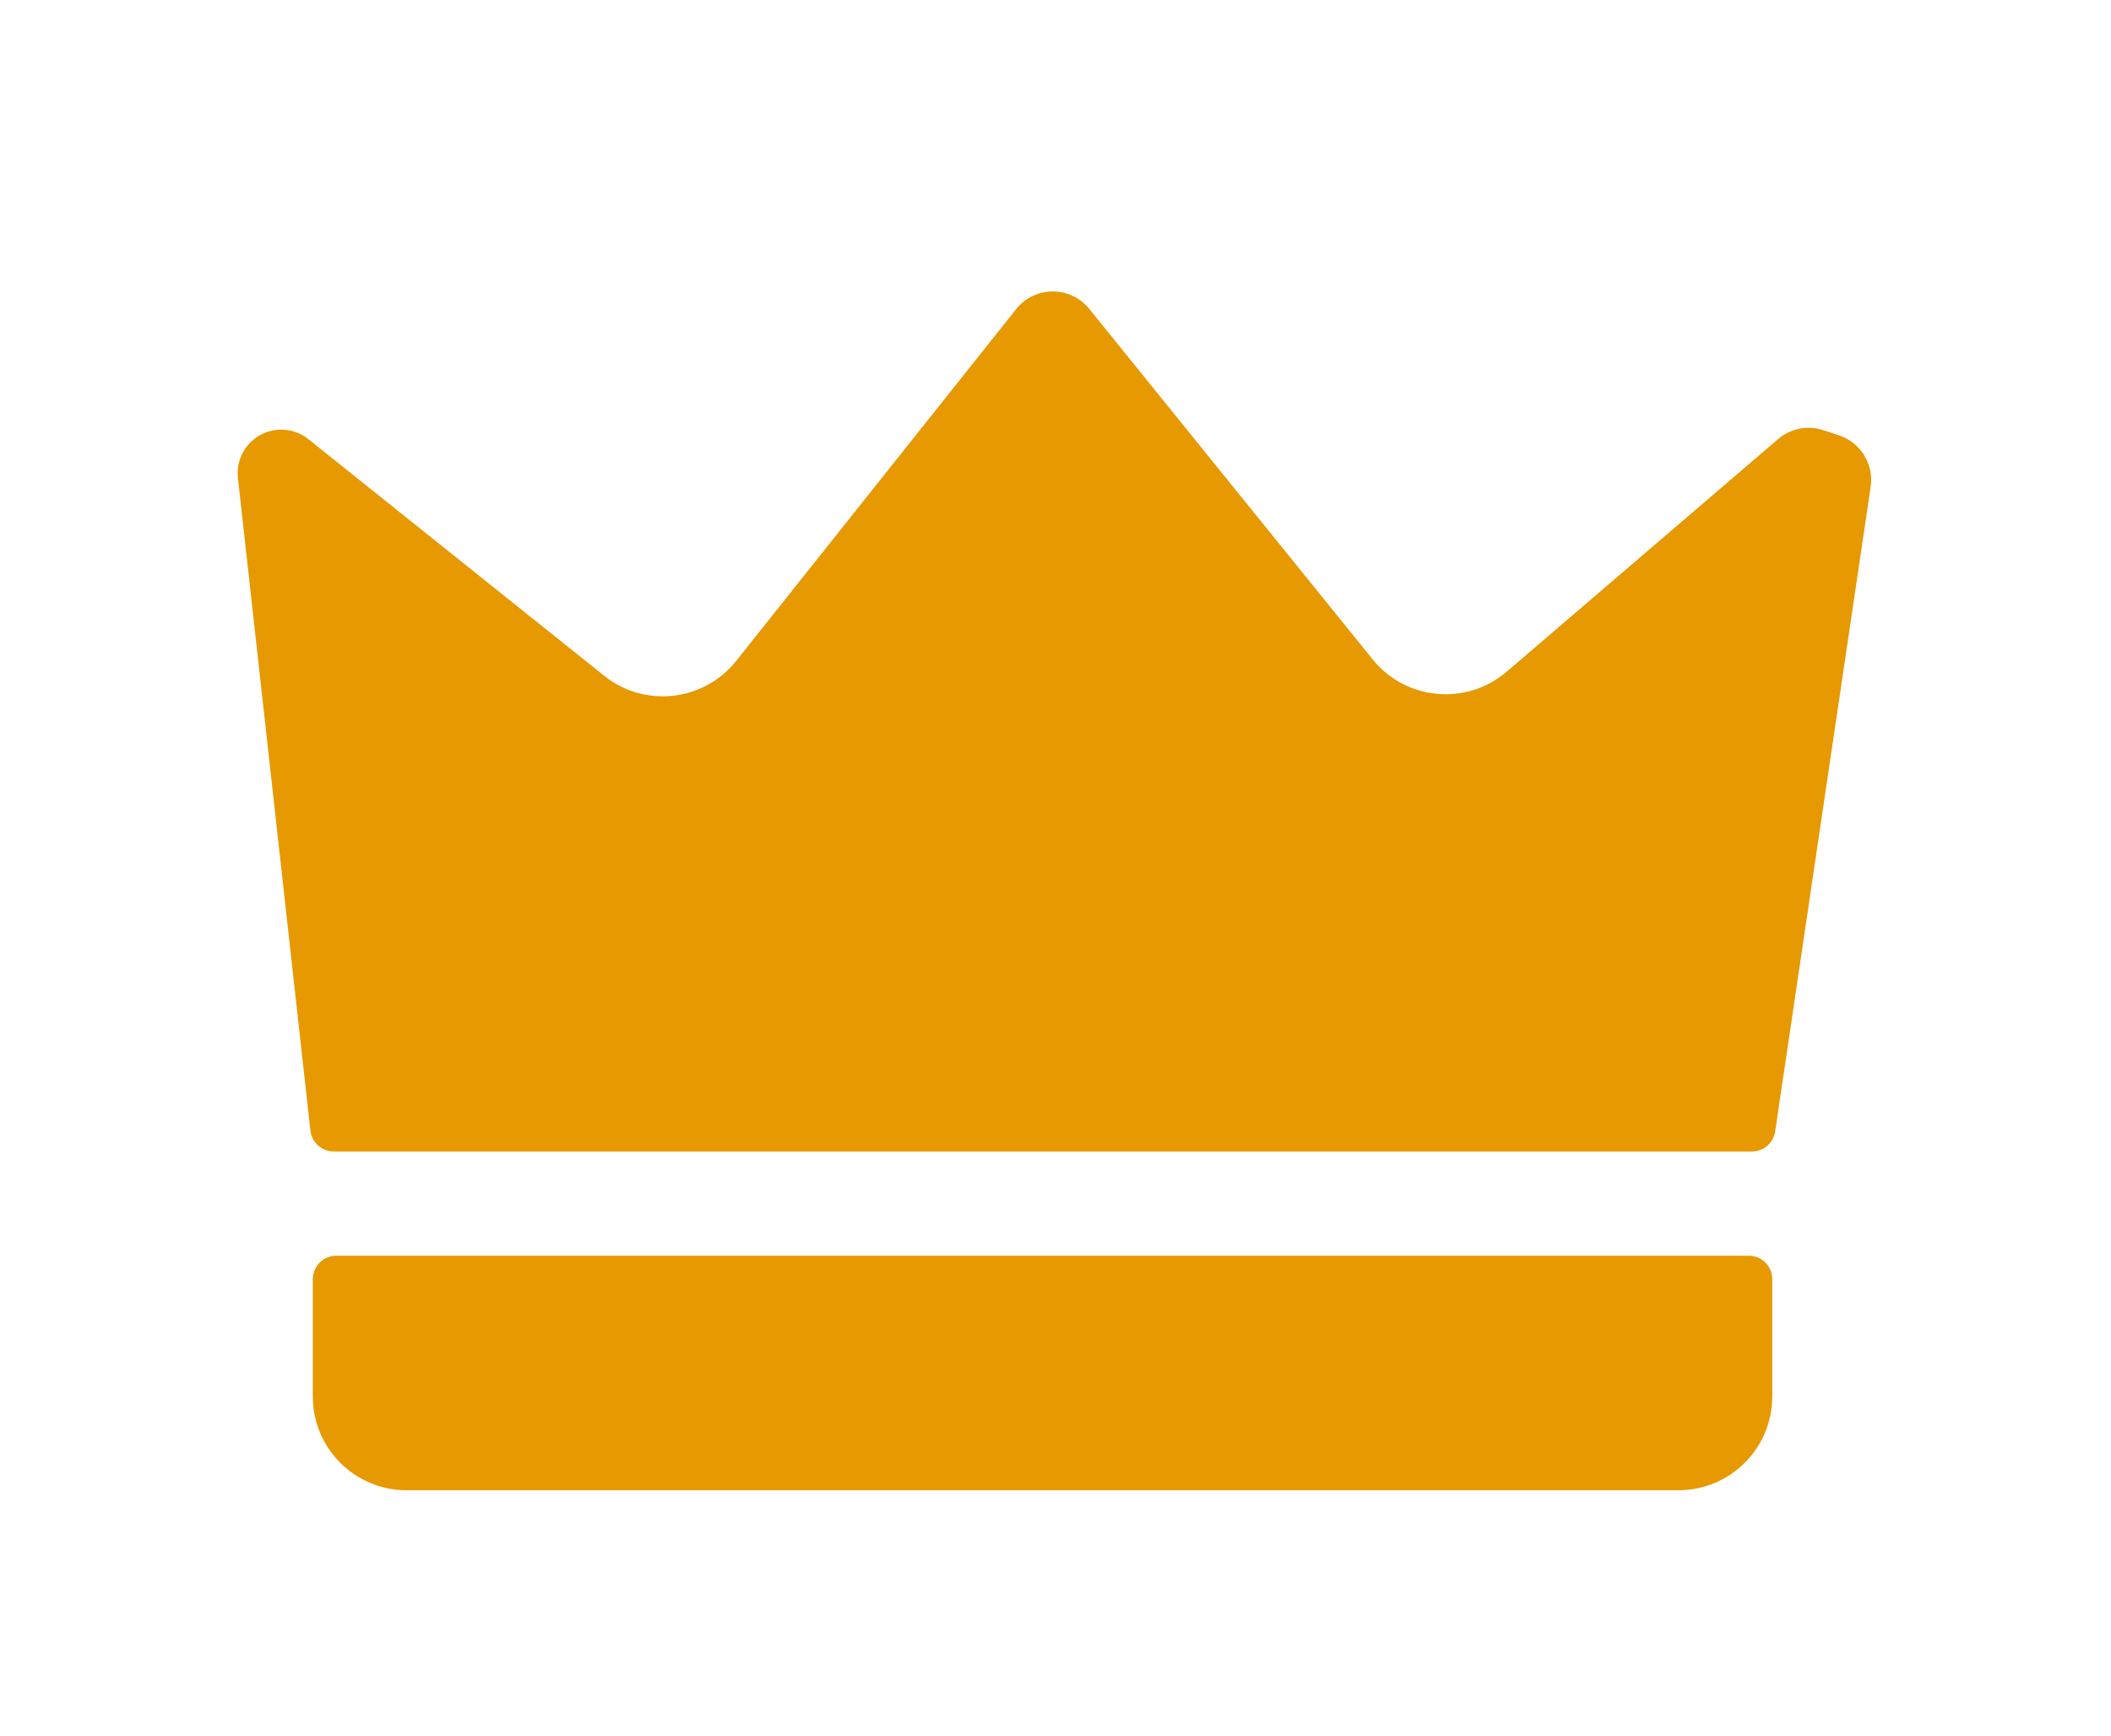 <svg width="45" height="37" viewBox="0 0 45 37" fill="none" xmlns="http://www.w3.org/2000/svg">
<g filter="url(#filter0_d_6883_272)">
<path d="M5.072 9.191L6.617 23.102C6.645 23.355 6.859 23.547 7.114 23.547H37.346C37.594 23.547 37.805 23.366 37.841 23.12L39.877 9.377C39.948 8.897 39.664 8.435 39.204 8.282L38.87 8.171C38.537 8.06 38.17 8.131 37.904 8.36L32.118 13.319C31.263 14.052 29.97 13.934 29.262 13.058L23.22 5.585C22.817 5.087 22.058 5.09 21.66 5.591L15.693 13.089C15.004 13.955 13.743 14.097 12.879 13.406L6.575 8.363C6.292 8.137 5.904 8.095 5.579 8.257C5.231 8.431 5.029 8.804 5.072 9.191Z" fill="#E69900"/>
</g>
<g filter="url(#filter1_d_6883_272)">
<path d="M6.668 28.769V26.269C6.668 25.993 6.892 25.769 7.168 25.769H37.279C37.555 25.769 37.779 25.993 37.779 26.269V28.769C37.779 29.874 36.884 30.769 35.779 30.769H8.668C7.563 30.769 6.668 29.874 6.668 28.769Z" fill="#E69900"/>
</g>
<defs>
<filter id="filter0_d_6883_272" x="0.065" y="1.214" width="44.822" height="28.333" filterUnits="userSpaceOnUse" color-interpolation-filters="sRGB">
<feFlood flood-opacity="0" result="BackgroundImageFix"/>
<feColorMatrix in="SourceAlpha" type="matrix" values="0 0 0 0 0 0 0 0 0 0 0 0 0 0 0 0 0 0 127 0" result="hardAlpha"/>
<feOffset dy="1"/>
<feGaussianBlur stdDeviation="2.5"/>
<feComposite in2="hardAlpha" operator="out"/>
<feColorMatrix type="matrix" values="0 0 0 0 0.902 0 0 0 0 0.6 0 0 0 0 0 0 0 0 0.3 0"/>
<feBlend mode="normal" in2="BackgroundImageFix" result="effect1_dropShadow_6883_272"/>
<feBlend mode="normal" in="SourceGraphic" in2="effect1_dropShadow_6883_272" result="shape"/>
</filter>
<filter id="filter1_d_6883_272" x="1.668" y="21.769" width="41.111" height="15" filterUnits="userSpaceOnUse" color-interpolation-filters="sRGB">
<feFlood flood-opacity="0" result="BackgroundImageFix"/>
<feColorMatrix in="SourceAlpha" type="matrix" values="0 0 0 0 0 0 0 0 0 0 0 0 0 0 0 0 0 0 127 0" result="hardAlpha"/>
<feOffset dy="1"/>
<feGaussianBlur stdDeviation="2.5"/>
<feComposite in2="hardAlpha" operator="out"/>
<feColorMatrix type="matrix" values="0 0 0 0 0.902 0 0 0 0 0.6 0 0 0 0 0 0 0 0 0.3 0"/>
<feBlend mode="normal" in2="BackgroundImageFix" result="effect1_dropShadow_6883_272"/>
<feBlend mode="normal" in="SourceGraphic" in2="effect1_dropShadow_6883_272" result="shape"/>
</filter>
</defs>
</svg>
